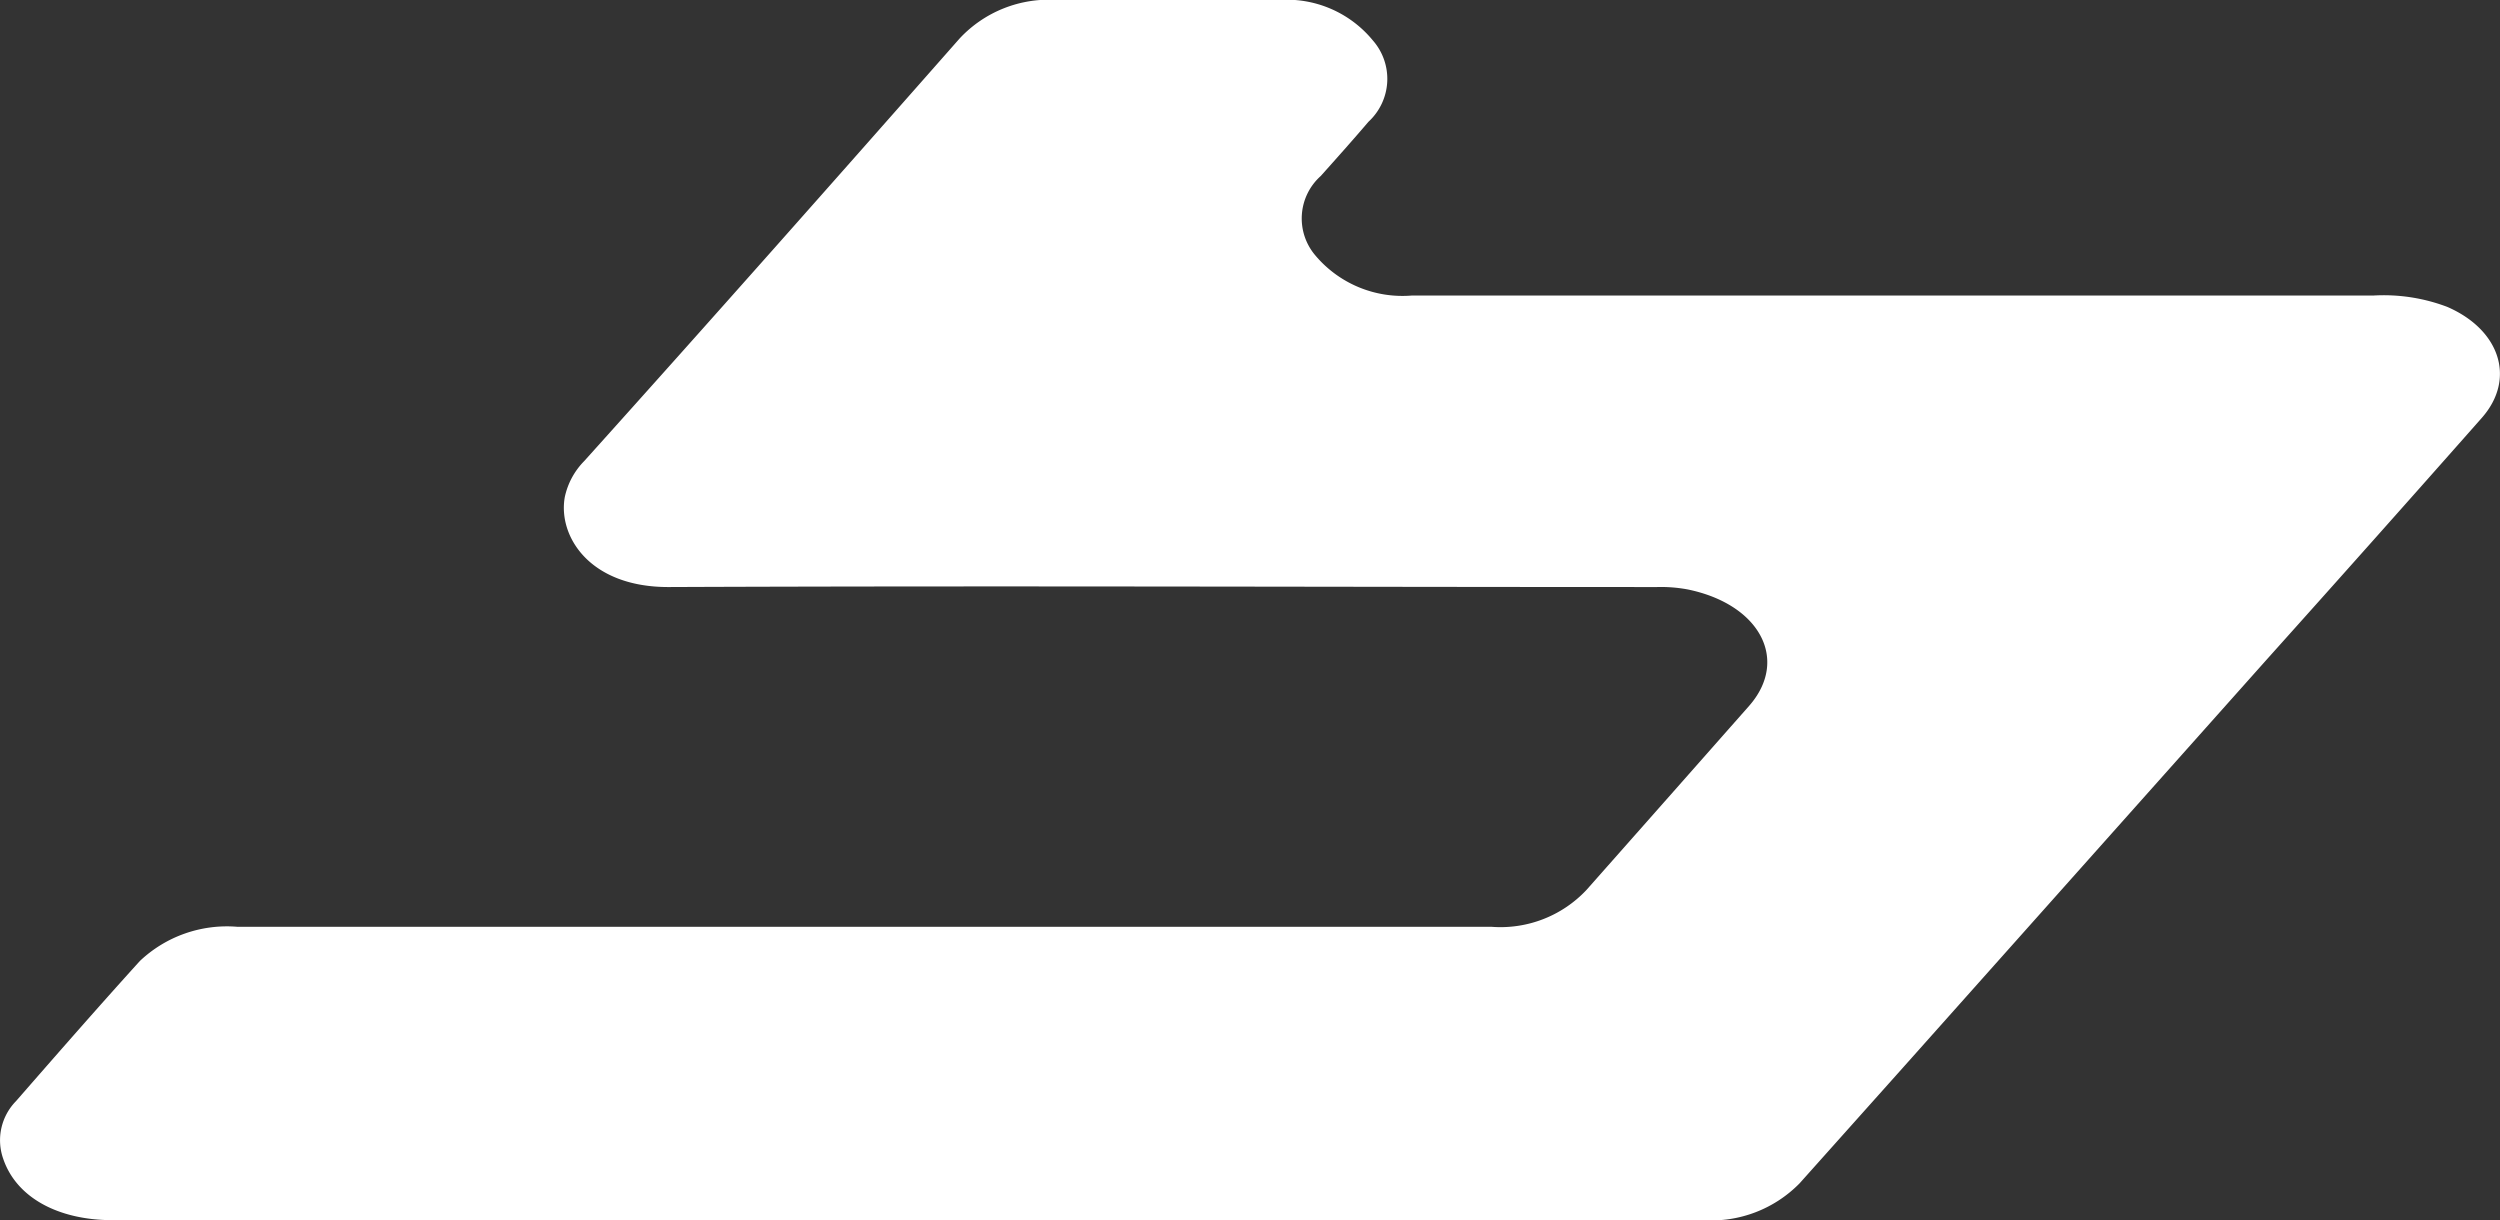 <?xml version="1.0" encoding="UTF-8"?> <svg xmlns="http://www.w3.org/2000/svg" viewBox="0 0 92.2 45"><rect x="0" y="0" width="92.2" height="45" fill="#333333" stroke="none"/> <defs> <style>.cls-1{fill:#fff;}</style> </defs> <g id="Слой_2" data-name="Слой 2"> <g id="Layer_1" data-name="Layer 1"> <path class="cls-1" d="M4.16,45H62.81a4.56,4.56,0,0,0,3.56-1.36l3.86-4.32,13.37-15q4-4.46,7.93-8.91c1.26-1.43.68-3.24-1.27-4.09a6.6,6.6,0,0,0-2.74-.42H52.06a4.2,4.2,0,0,1-3.55-1.48,2.1,2.1,0,0,1,.2-2.93c.59-.66,1.18-1.32,1.76-2a2.15,2.15,0,0,0,.16-3A4.11,4.11,0,0,0,47.15,0C44.45,0,41.74,0,39,0a4.5,4.5,0,0,0-3.61,1.42C30.8,6.63,26.19,11.84,21.55,17a2.69,2.69,0,0,0-.72,1.33c-.26,1.44.91,3.34,3.86,3.32,12.14-.05,24.28,0,36.42,0a5.37,5.37,0,0,1,1.14.09c2.66.55,3.74,2.6,2.26,4.29q-3,3.4-6,6.79A4.35,4.35,0,0,1,55,34.18H8.75a4.67,4.67,0,0,0-3.59,1.26C3.61,37.15,2.1,38.88.59,40.61a2.06,2.06,0,0,0-.47,2.13C.6,44.15,2.12,45,4.16,45Z"></path> </g> </g> </svg> 